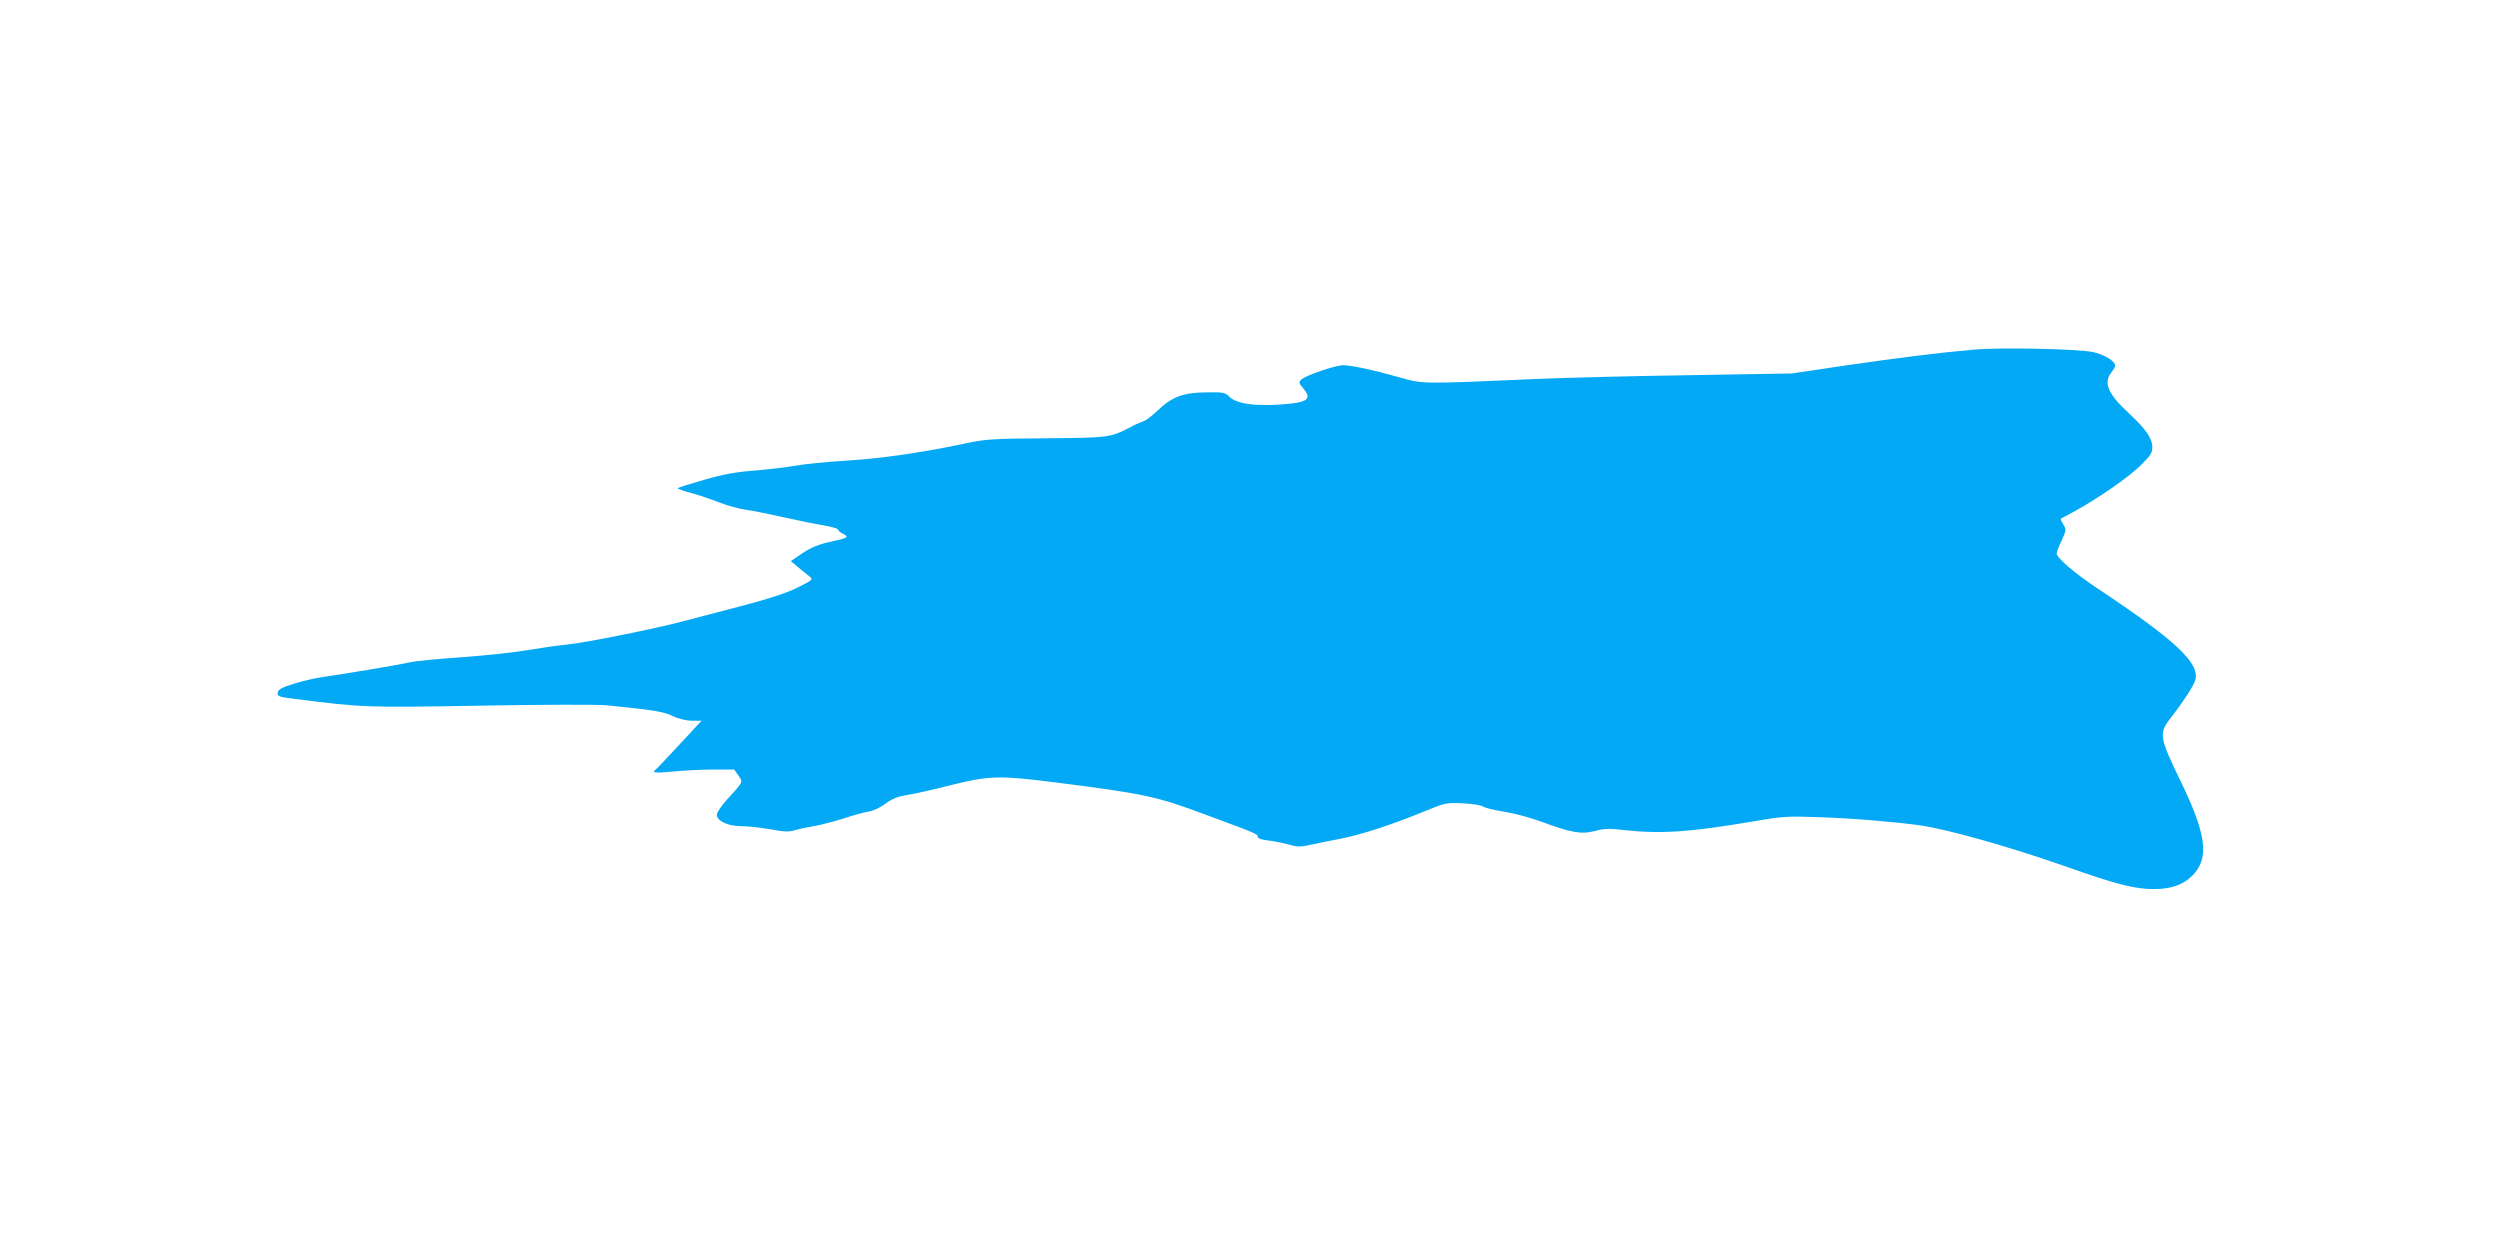 <?xml version="1.0" standalone="no"?>
<!DOCTYPE svg PUBLIC "-//W3C//DTD SVG 20010904//EN"
 "http://www.w3.org/TR/2001/REC-SVG-20010904/DTD/svg10.dtd">
<svg version="1.0" xmlns="http://www.w3.org/2000/svg"
 width="1280pt" height="640pt" viewBox="0 0 1280 640"
 preserveAspectRatio="xMidYMid meet">
<g transform="translate(0,640) scale(0.1,-0.1)"
fill="#03a9f4" stroke="none">
<path d="M10105 4610 c-186 -17 -379 -41 -655 -81 l-275 -41 -525 -9 c-289 -4
-637 -13 -775 -19 -598 -26 -587 -27 -710 8 -134 38 -245 62 -288 62 -40 0
-195 -53 -215 -74 -13 -13 -12 -18 12 -46 39 -47 24 -66 -61 -76 -169 -18
-283 -5 -322 38 -18 18 -30 21 -117 19 -117 -1 -175 -23 -249 -95 -27 -25 -58
-49 -69 -52 -12 -4 -34 -14 -51 -22 -119 -63 -116 -63 -445 -66 -286 -2 -313
-4 -430 -29 -218 -46 -430 -76 -605 -86 -94 -6 -206 -17 -250 -25 -44 -8 -138
-19 -208 -25 -97 -7 -163 -19 -263 -48 -74 -21 -134 -40 -134 -43 0 -3 30 -14
68 -24 37 -10 100 -31 141 -47 40 -16 103 -34 140 -39 36 -5 125 -23 196 -39
72 -16 163 -35 203 -41 39 -7 72 -16 72 -21 0 -4 12 -15 26 -22 33 -17 28 -21
-69 -42 -56 -12 -95 -29 -138 -57 l-60 -41 37 -31 c21 -17 47 -38 58 -47 20
-16 18 -18 -60 -57 -54 -27 -141 -56 -274 -91 -107 -28 -246 -65 -309 -81
-150 -40 -495 -109 -596 -120 -44 -4 -134 -17 -200 -28 -66 -12 -219 -28 -340
-37 -121 -8 -239 -20 -261 -25 -55 -13 -374 -66 -449 -76 -33 -4 -98 -19 -145
-33 -68 -21 -86 -31 -88 -47 -3 -19 4 -22 85 -32 354 -45 363 -45 955 -35 309
6 599 6 643 2 248 -25 290 -32 339 -55 31 -15 70 -24 100 -24 l48 0 -113 -122
c-63 -68 -118 -126 -124 -130 -20 -15 4 -17 95 -8 52 5 143 10 202 10 l107 0
21 -30 c25 -35 28 -30 -57 -123 -29 -32 -53 -67 -53 -78 0 -32 56 -59 125 -59
33 0 100 -7 149 -16 69 -13 96 -14 125 -5 20 6 64 16 99 21 34 6 101 24 150
39 48 16 106 32 130 36 25 4 61 21 87 41 34 25 61 36 112 44 38 6 139 29 225
51 192 48 246 49 524 14 466 -59 525 -72 779 -167 259 -96 265 -98 265 -113 0
-8 21 -15 58 -19 31 -4 78 -13 104 -21 40 -12 56 -12 115 1 37 8 104 22 148
30 103 20 262 72 416 135 121 50 123 50 211 46 48 -3 95 -10 102 -17 8 -6 57
-18 108 -26 51 -8 135 -31 187 -50 154 -57 207 -67 276 -49 48 13 76 14 151 5
189 -21 342 -10 664 45 143 25 169 27 335 21 161 -5 401 -25 517 -42 149 -22
465 -112 755 -214 245 -87 346 -113 443 -112 86 0 148 22 194 68 89 89 75 208
-60 486 -107 221 -111 242 -54 317 70 90 121 169 130 199 24 87 -101 204 -505
472 -110 73 -205 154 -205 176 0 6 11 37 26 67 24 54 24 57 8 82 -9 14 -15 27
-13 29 2 1 36 20 74 40 120 66 267 168 333 231 53 52 62 66 62 96 0 44 -34 93
-118 171 -109 100 -134 158 -92 211 11 14 20 29 20 34 0 24 -54 57 -112 70
-78 17 -473 25 -613 13z"/>
</g>
</svg>
